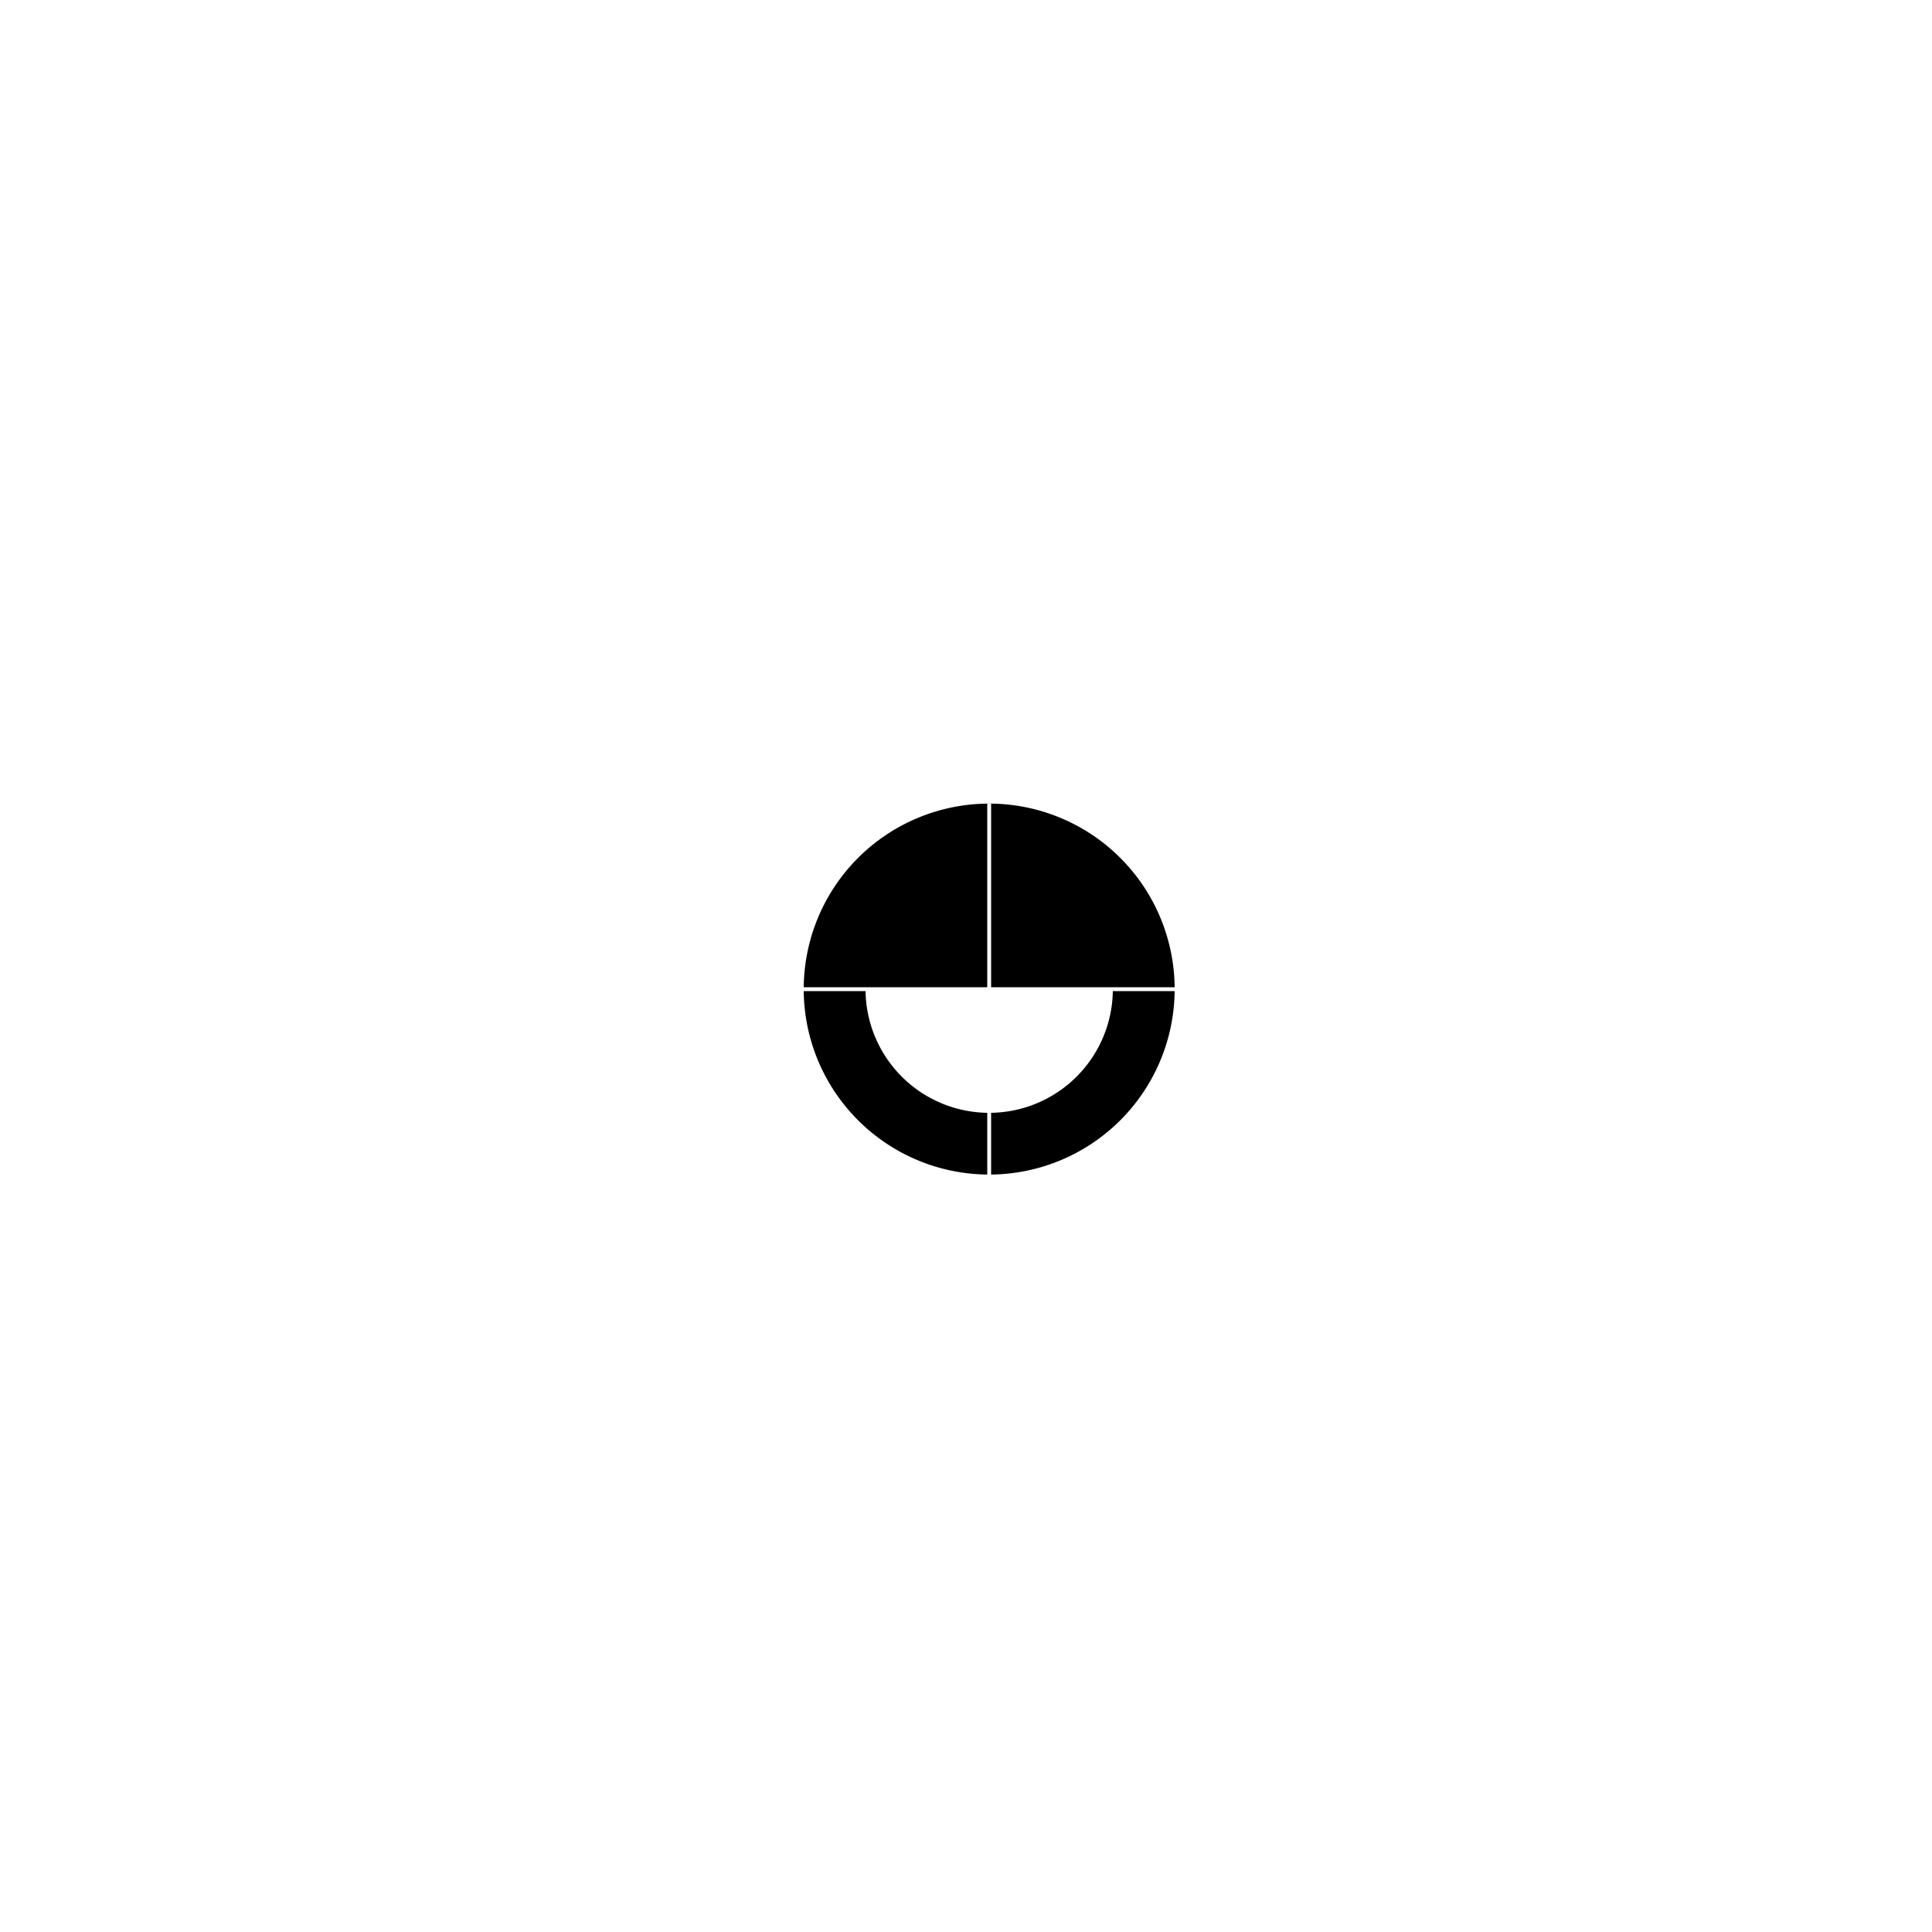 <!--

Generated by DrawGPT.
Free, open source, AI generated images in SVG, PNG, and HTML Canvas format.
https://drawgpt.ai

Created: 2023-09-27T06:36:02.441Z
Link: https://drawgpt.ai/prompt/99437/

-->
<svg xmlns="http://www.w3.org/2000/svg" xmlns:xlink="http://www.w3.org/1999/xlink" width="500" height="500"><defs><linearGradient id="c2s_1" x1="256px" x2="256px" y1="128px" y2="384px" gradientUnits="userSpaceOnUse"/></defs><g><path fill="url(#c2s_1)" stroke="none" paint-order="stroke fill markers" d=" M 256 256 L 256 128 L 384 256 L 256 384 Z"/><path fill="#FFFFFF" stroke="none" paint-order="stroke fill markers" d=" M 320 256 A 64 64 0 1 1 320 255.936 Z"/><path fill="#000000" stroke="none" paint-order="stroke fill markers" d=" M 304 256 A 48 48 0 1 1 304 255.952 Z"/><path fill="none" stroke="#FFFFFF" paint-order="fill stroke markers" d=" M 256 208 L 256 304 M 208 256 L 304 256 Z" stroke-miterlimit="10" stroke-dasharray=""/><path fill="#FFFFFF" stroke="none" paint-order="stroke fill markers" d=" M 288 256 A 32 32 0 0 1 224 256 Z"/><path fill="#000000" stroke="none" paint-order="stroke fill markers" d=" M 244 240 A 4 4 0 1 1 244 239.996 Z L 276 240 A 4 4 0 1 1 276 239.996 Z"/></g></svg>